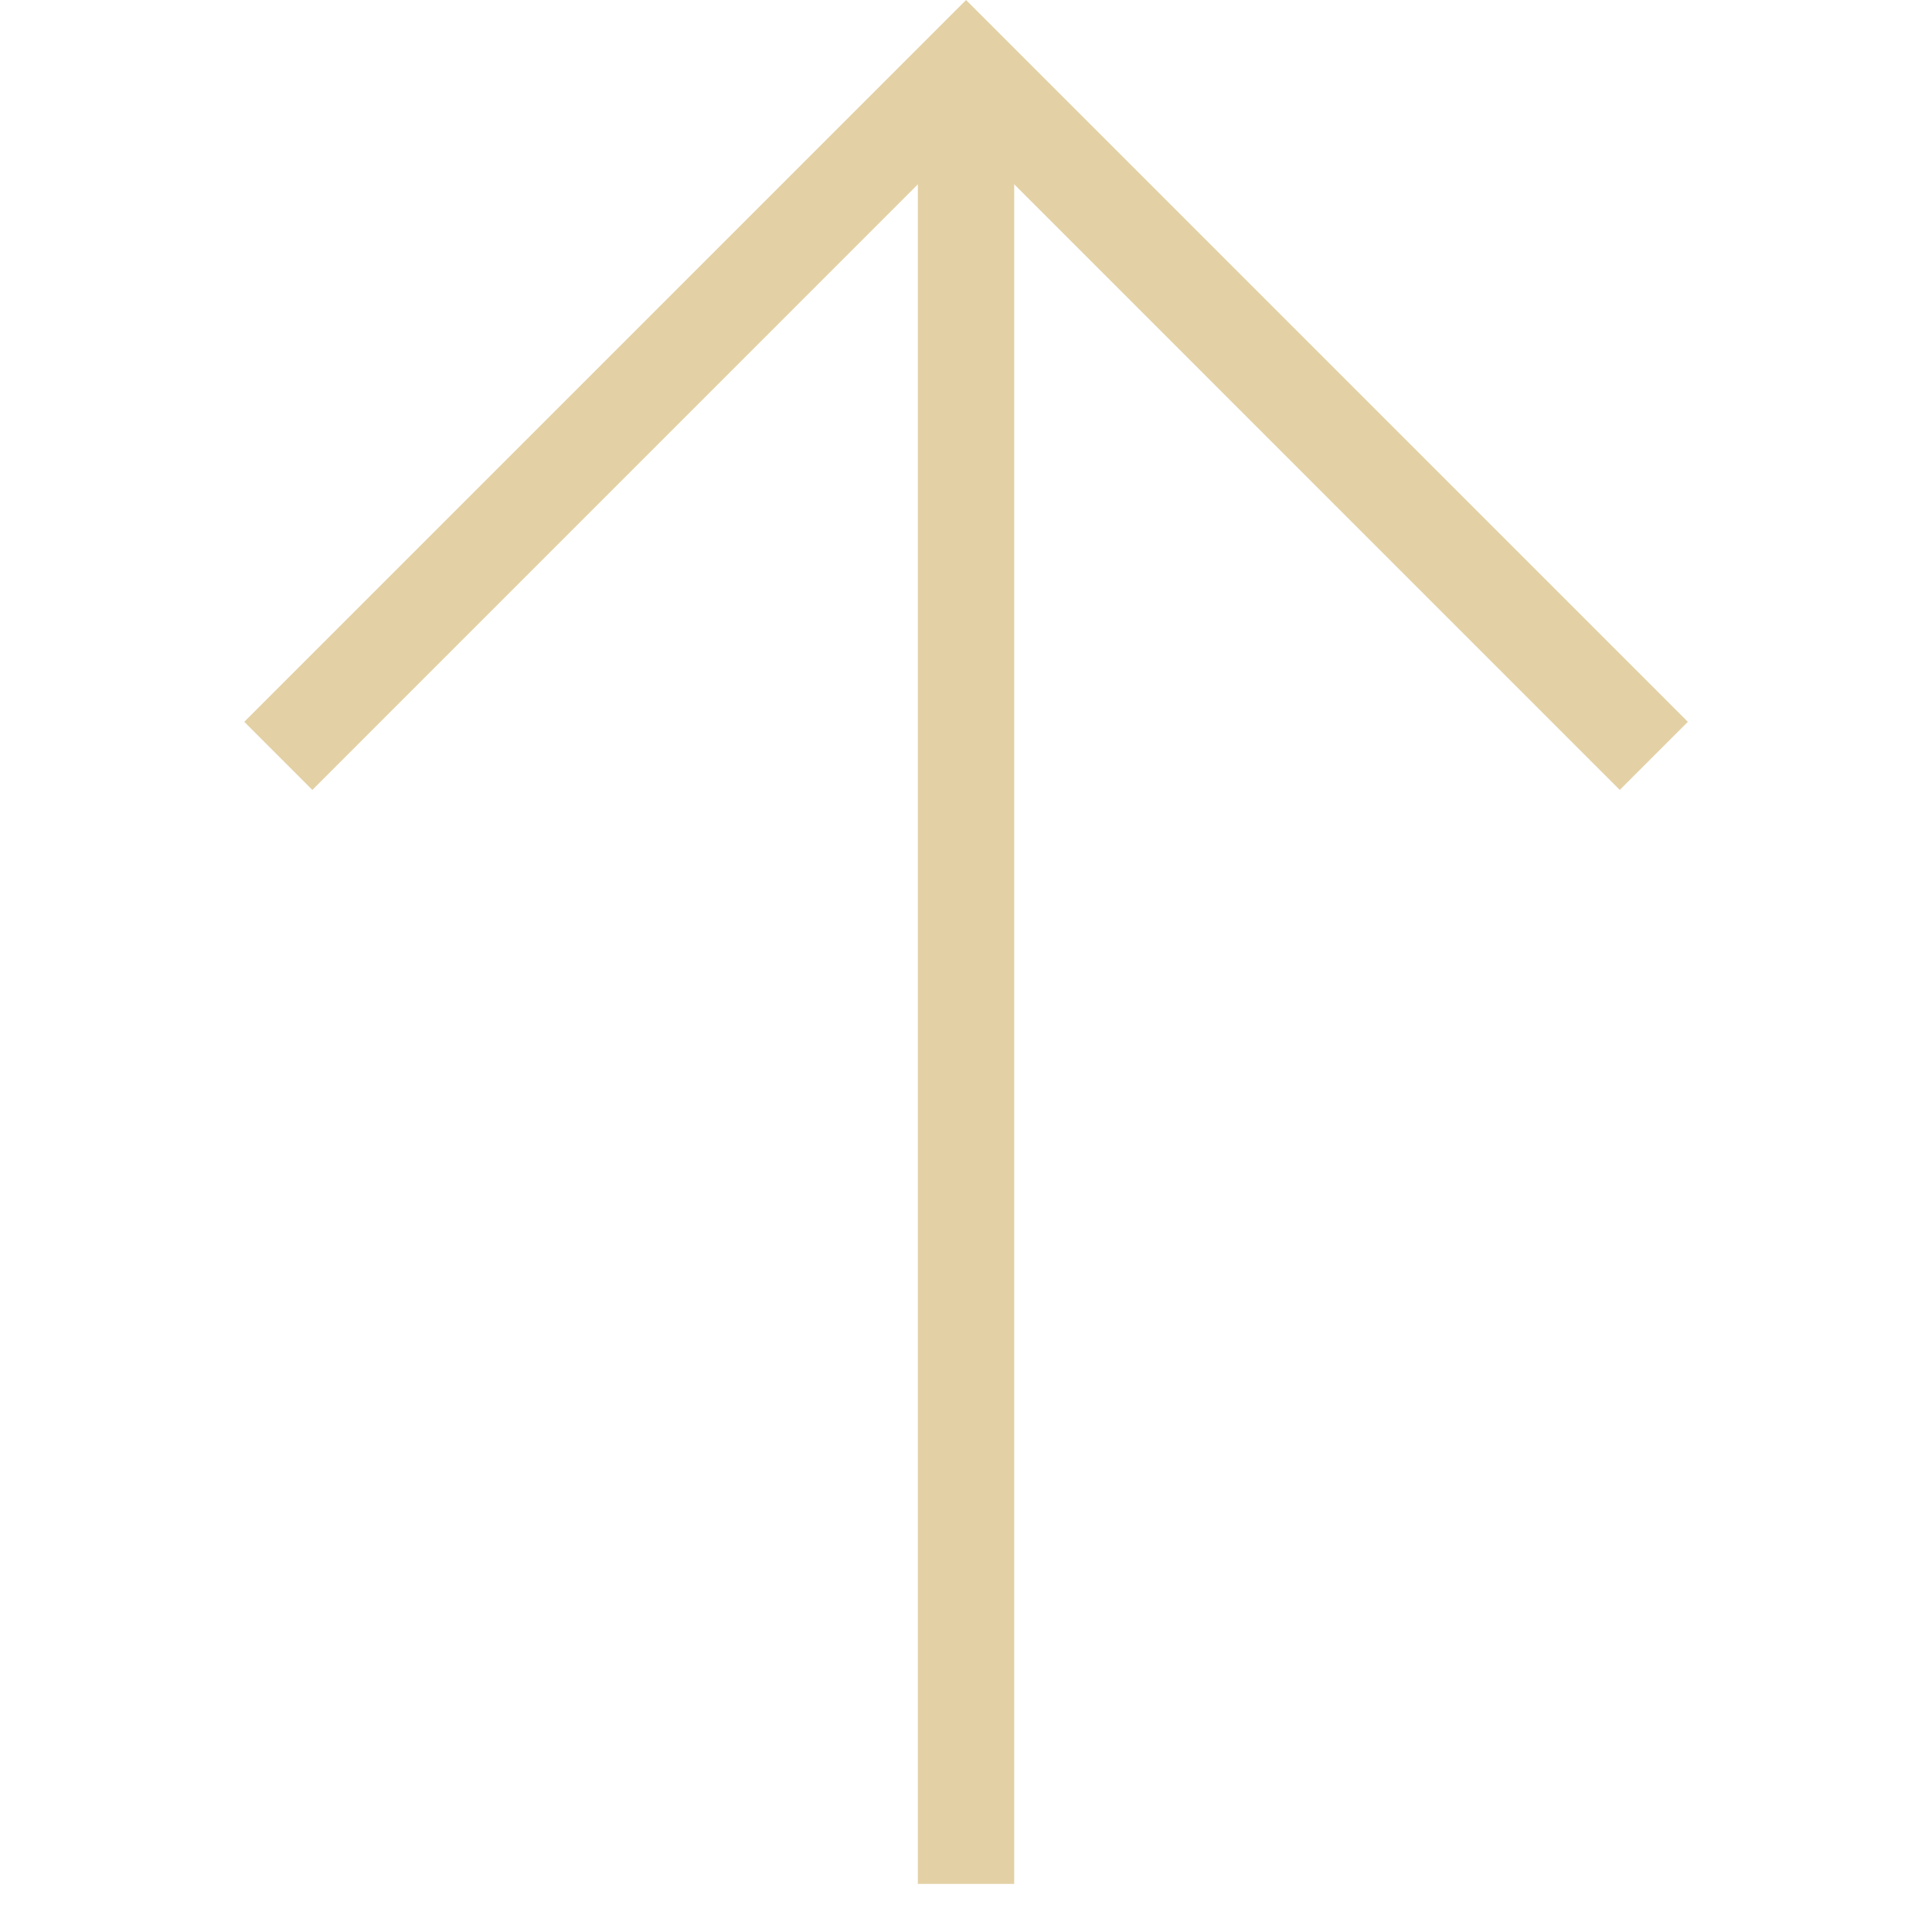 <?xml version="1.0" encoding="UTF-8"?> <svg xmlns="http://www.w3.org/2000/svg" width="36" height="36" viewBox="0 0 36 36" fill="none"><g clip-path="url(#clip0_59_1986)"><path fill-rule="evenodd" clip-rule="evenodd" d="M4.551 13.45L18.001 -0L31.451 13.45L30.182 14.719L18.001 2.537L5.82 14.719L4.551 13.45Z" fill="#E3D1A5"></path><path fill-rule="evenodd" clip-rule="evenodd" d="M17.103 35.103L17.103 1.27L18.898 1.27L18.898 35.103L17.103 35.103Z" fill="#E3D1A5"></path></g><defs><clipPath id="clip0_59_1986"><rect width="25.456" height="25.456" fill="white" transform="translate(0 18) rotate(-45)"></rect></clipPath></defs></svg> 